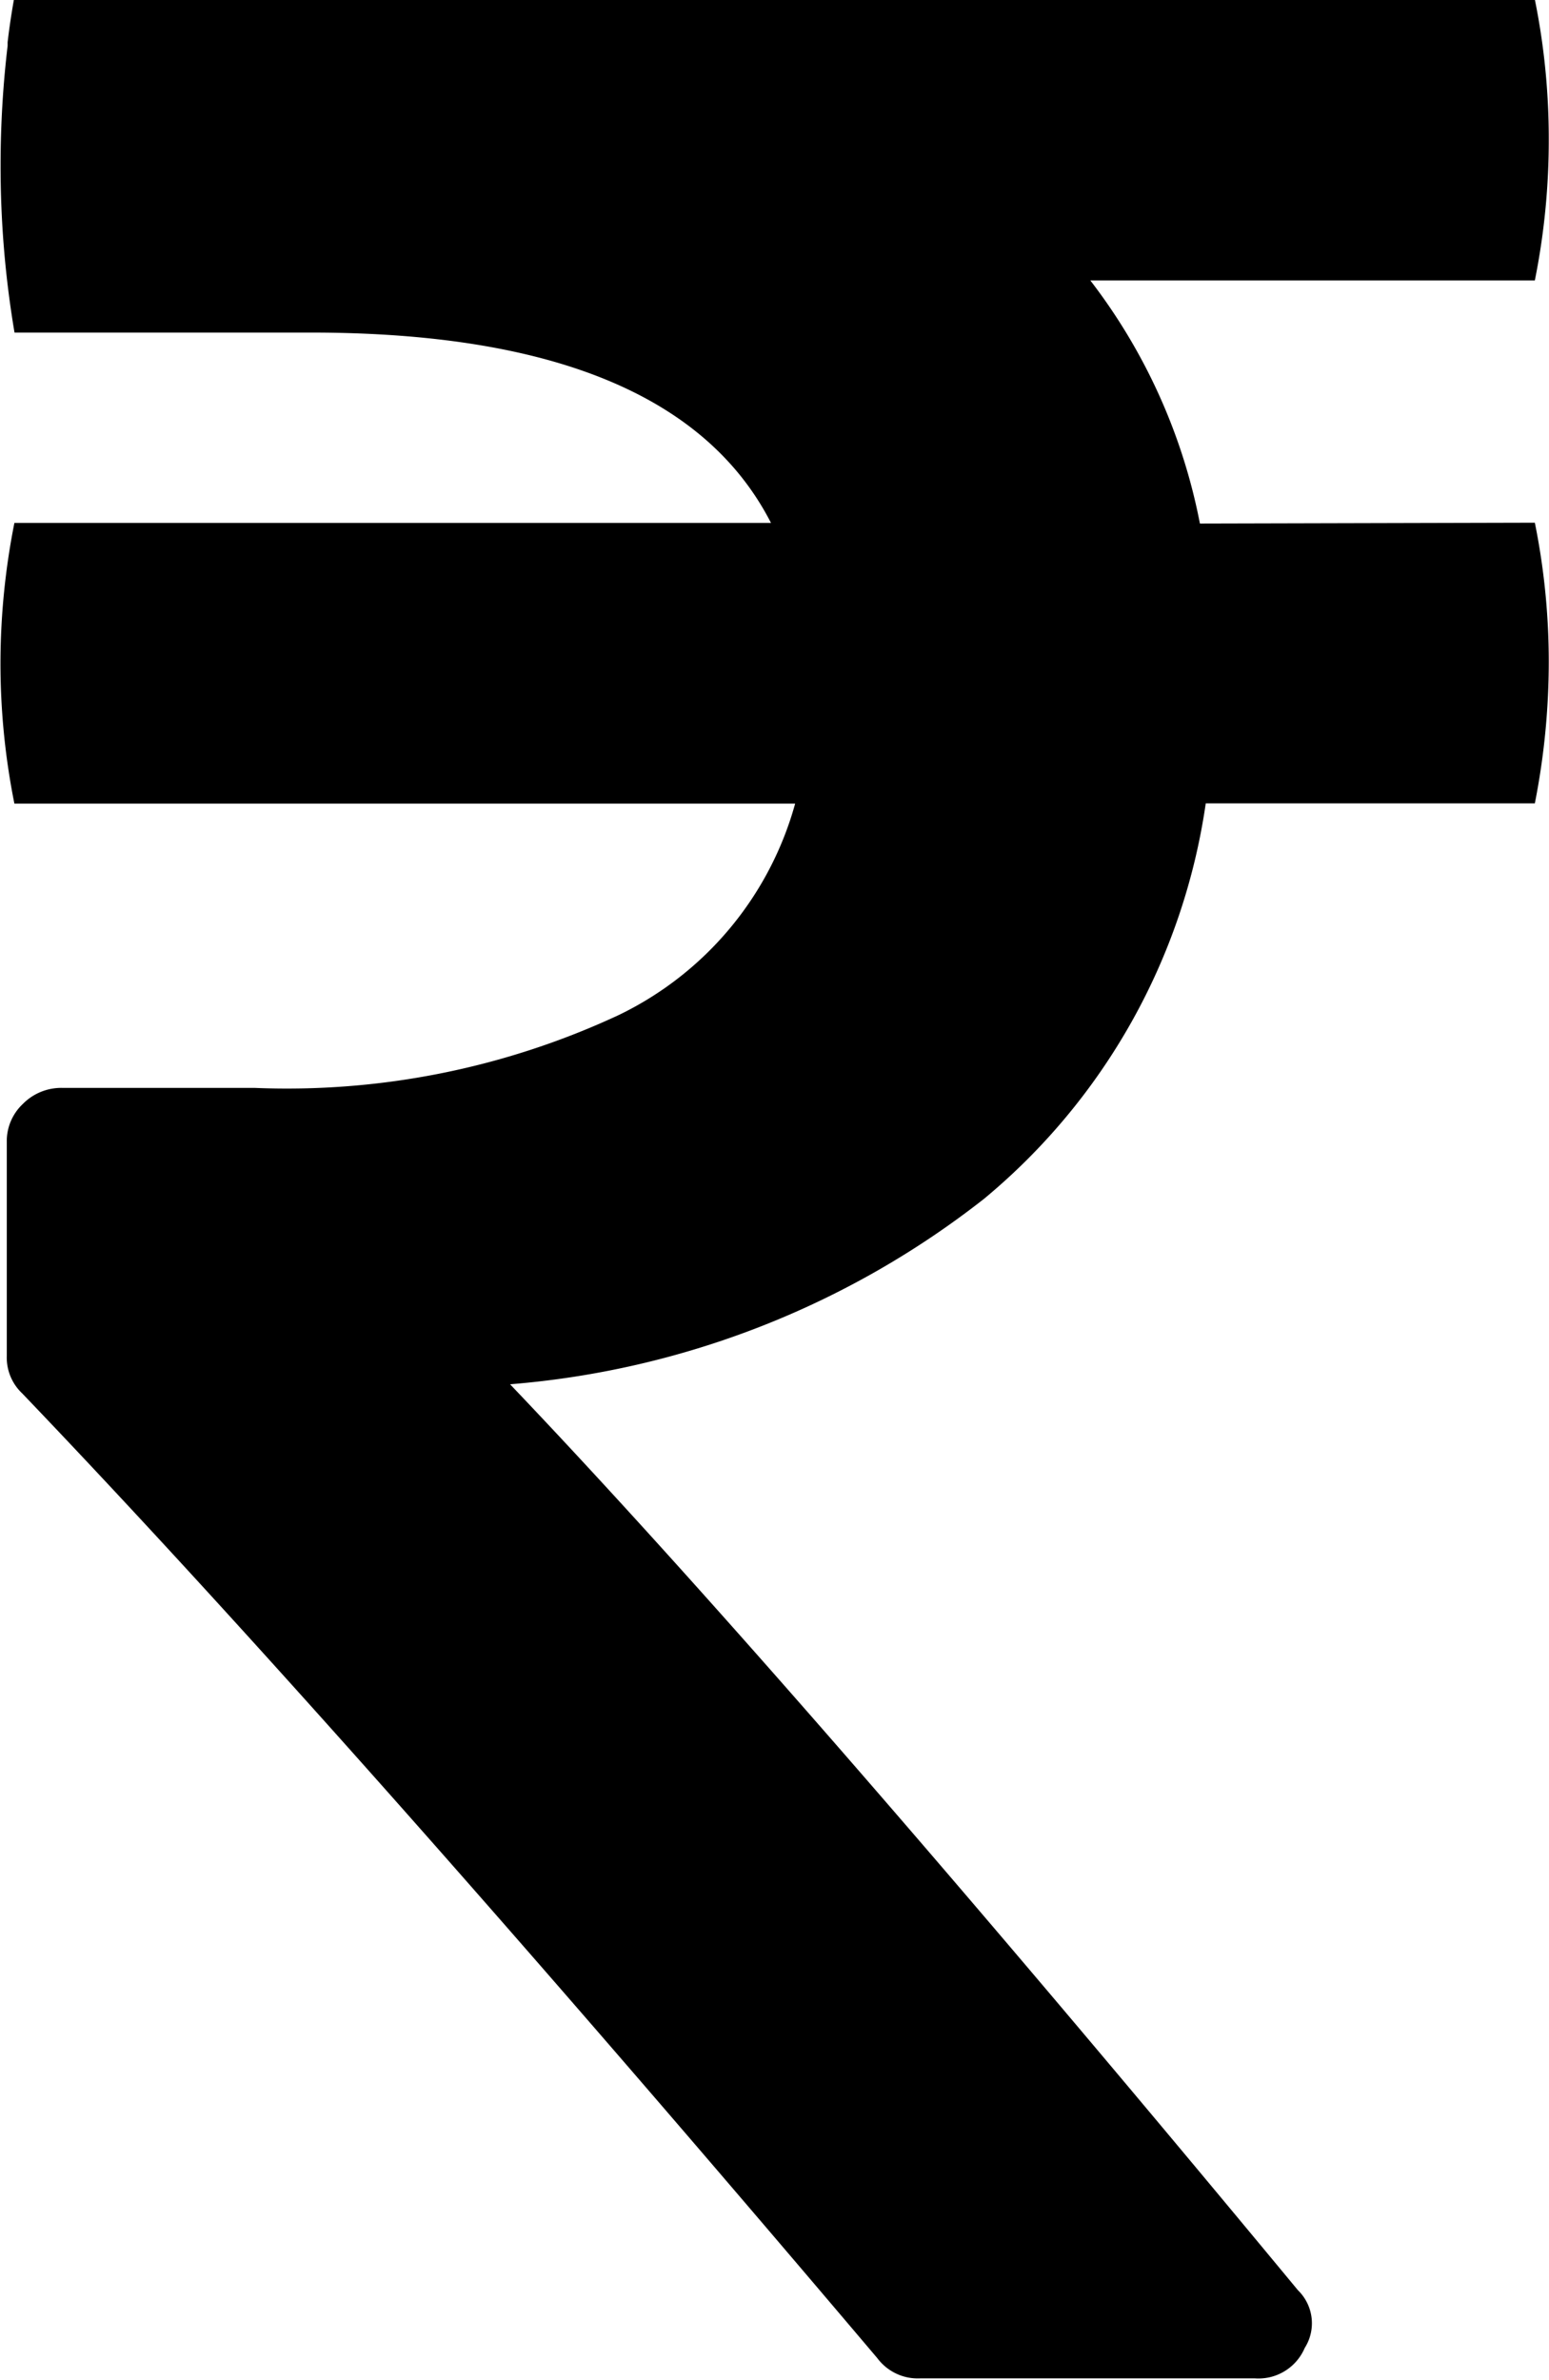 <svg xmlns="http://www.w3.org/2000/svg" width="13.019" height="20" viewBox="0 0 13.019 20">
  <path id="rupee" d="M225.785,66.9a4.862,4.862,0,0,0-.921-2.043H228.6a5.973,5.973,0,0,0,.117-1.191,5.885,5.885,0,0,0-.117-1.17H215.817c-.021.119-.039.238-.053.359l0,.03a8.533,8.533,0,0,0-.059,1,8.364,8.364,0,0,0,.117,1.41h2.491q3.048,0,3.867,1.6h-6.359a6.065,6.065,0,0,0-.117,1.17,5.986,5.986,0,0,0,.117,1.189h4.9v0h1.662a2.8,2.8,0,0,1-1.481,1.776,6.6,6.6,0,0,1-3.065.613h-1.618a.453.453,0,0,0-.327.135.429.429,0,0,0-.135.32v1.8a.413.413,0,0,0,.13.313q2.77,2.894,7.186,8.107a.425.425,0,0,0,.359.171h2.816a.423.423,0,0,0,.418-.256.387.387,0,0,0-.057-.485q-4.21-5.085-6.622-7.614a7.414,7.414,0,0,0,3.984-1.559,5.3,5.3,0,0,0,1.863-3.323H228.6a6.146,6.146,0,0,0,.117-1.189,5.887,5.887,0,0,0-.117-1.17Z" transform="translate(-215.7 -62.5)"/>
</svg>
